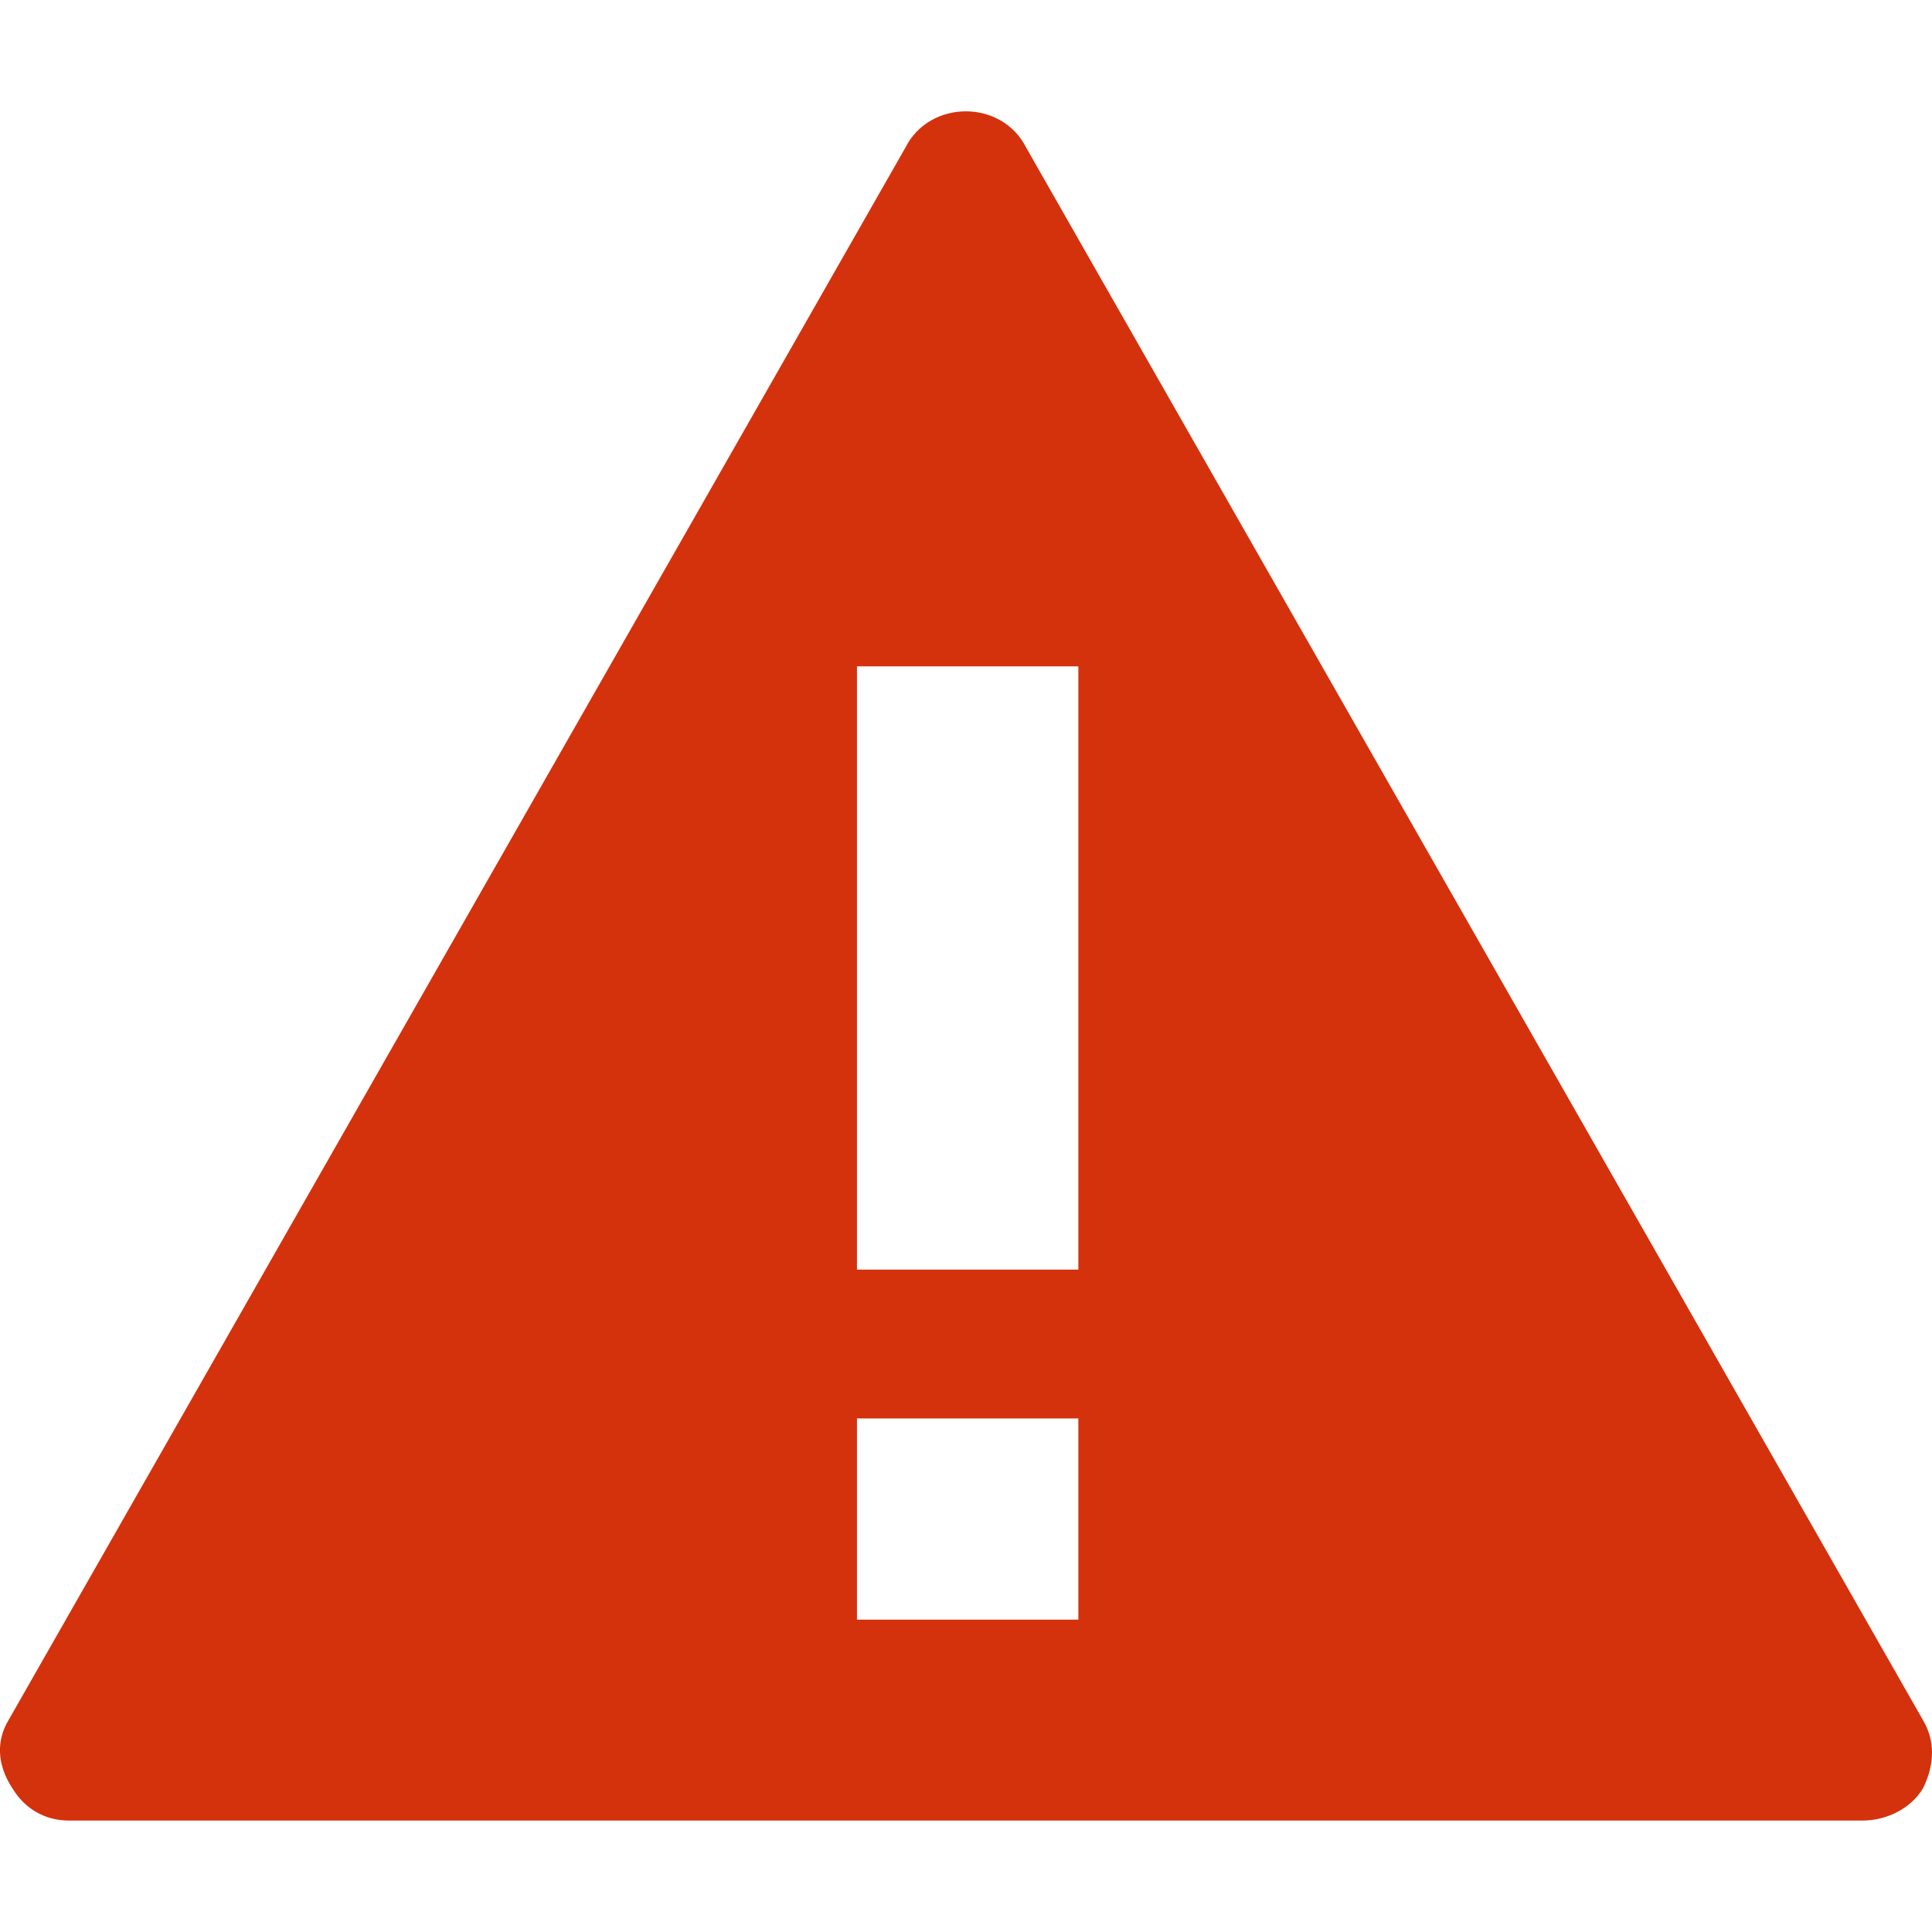 <?xml version="1.0" encoding="utf-8"?>
<!-- Generator: Adobe Illustrator 16.0.0, SVG Export Plug-In . SVG Version: 6.00 Build 0)  -->
<!DOCTYPE svg PUBLIC "-//W3C//DTD SVG 1.1//EN" "http://www.w3.org/Graphics/SVG/1.1/DTD/svg11.dtd">
<svg version="1.1" id="warning-1" xmlns="http://www.w3.org/2000/svg" xmlns:xlink="http://www.w3.org/1999/xlink" x="0" y="0" width="32" height="32" viewBox="0 0 32 32" xml:space="preserve" preserveAspectRatio="xMinYMin">
<path fill="#D4310D" d="M31.85,28.49L16.996,2.444c-0.2-0.399-0.6-0.6-0.999-0.6c-0.4,0-0.8,0.201-1,0.6L0.142,28.49
	c-0.2,0.332-0.2,0.732,0.066,1.133c0.2,0.332,0.533,0.531,0.933,0.531h29.71c0.396,0,0.799-0.199,0.998-0.531
	C32.05,29.223,32.05,28.822,31.85,28.49z M17.861,26.826h-3.667v-3.332h3.667V26.826z M17.861,21.029h-3.667v-9.992h3.667V21.029z"
	/>
</svg>
